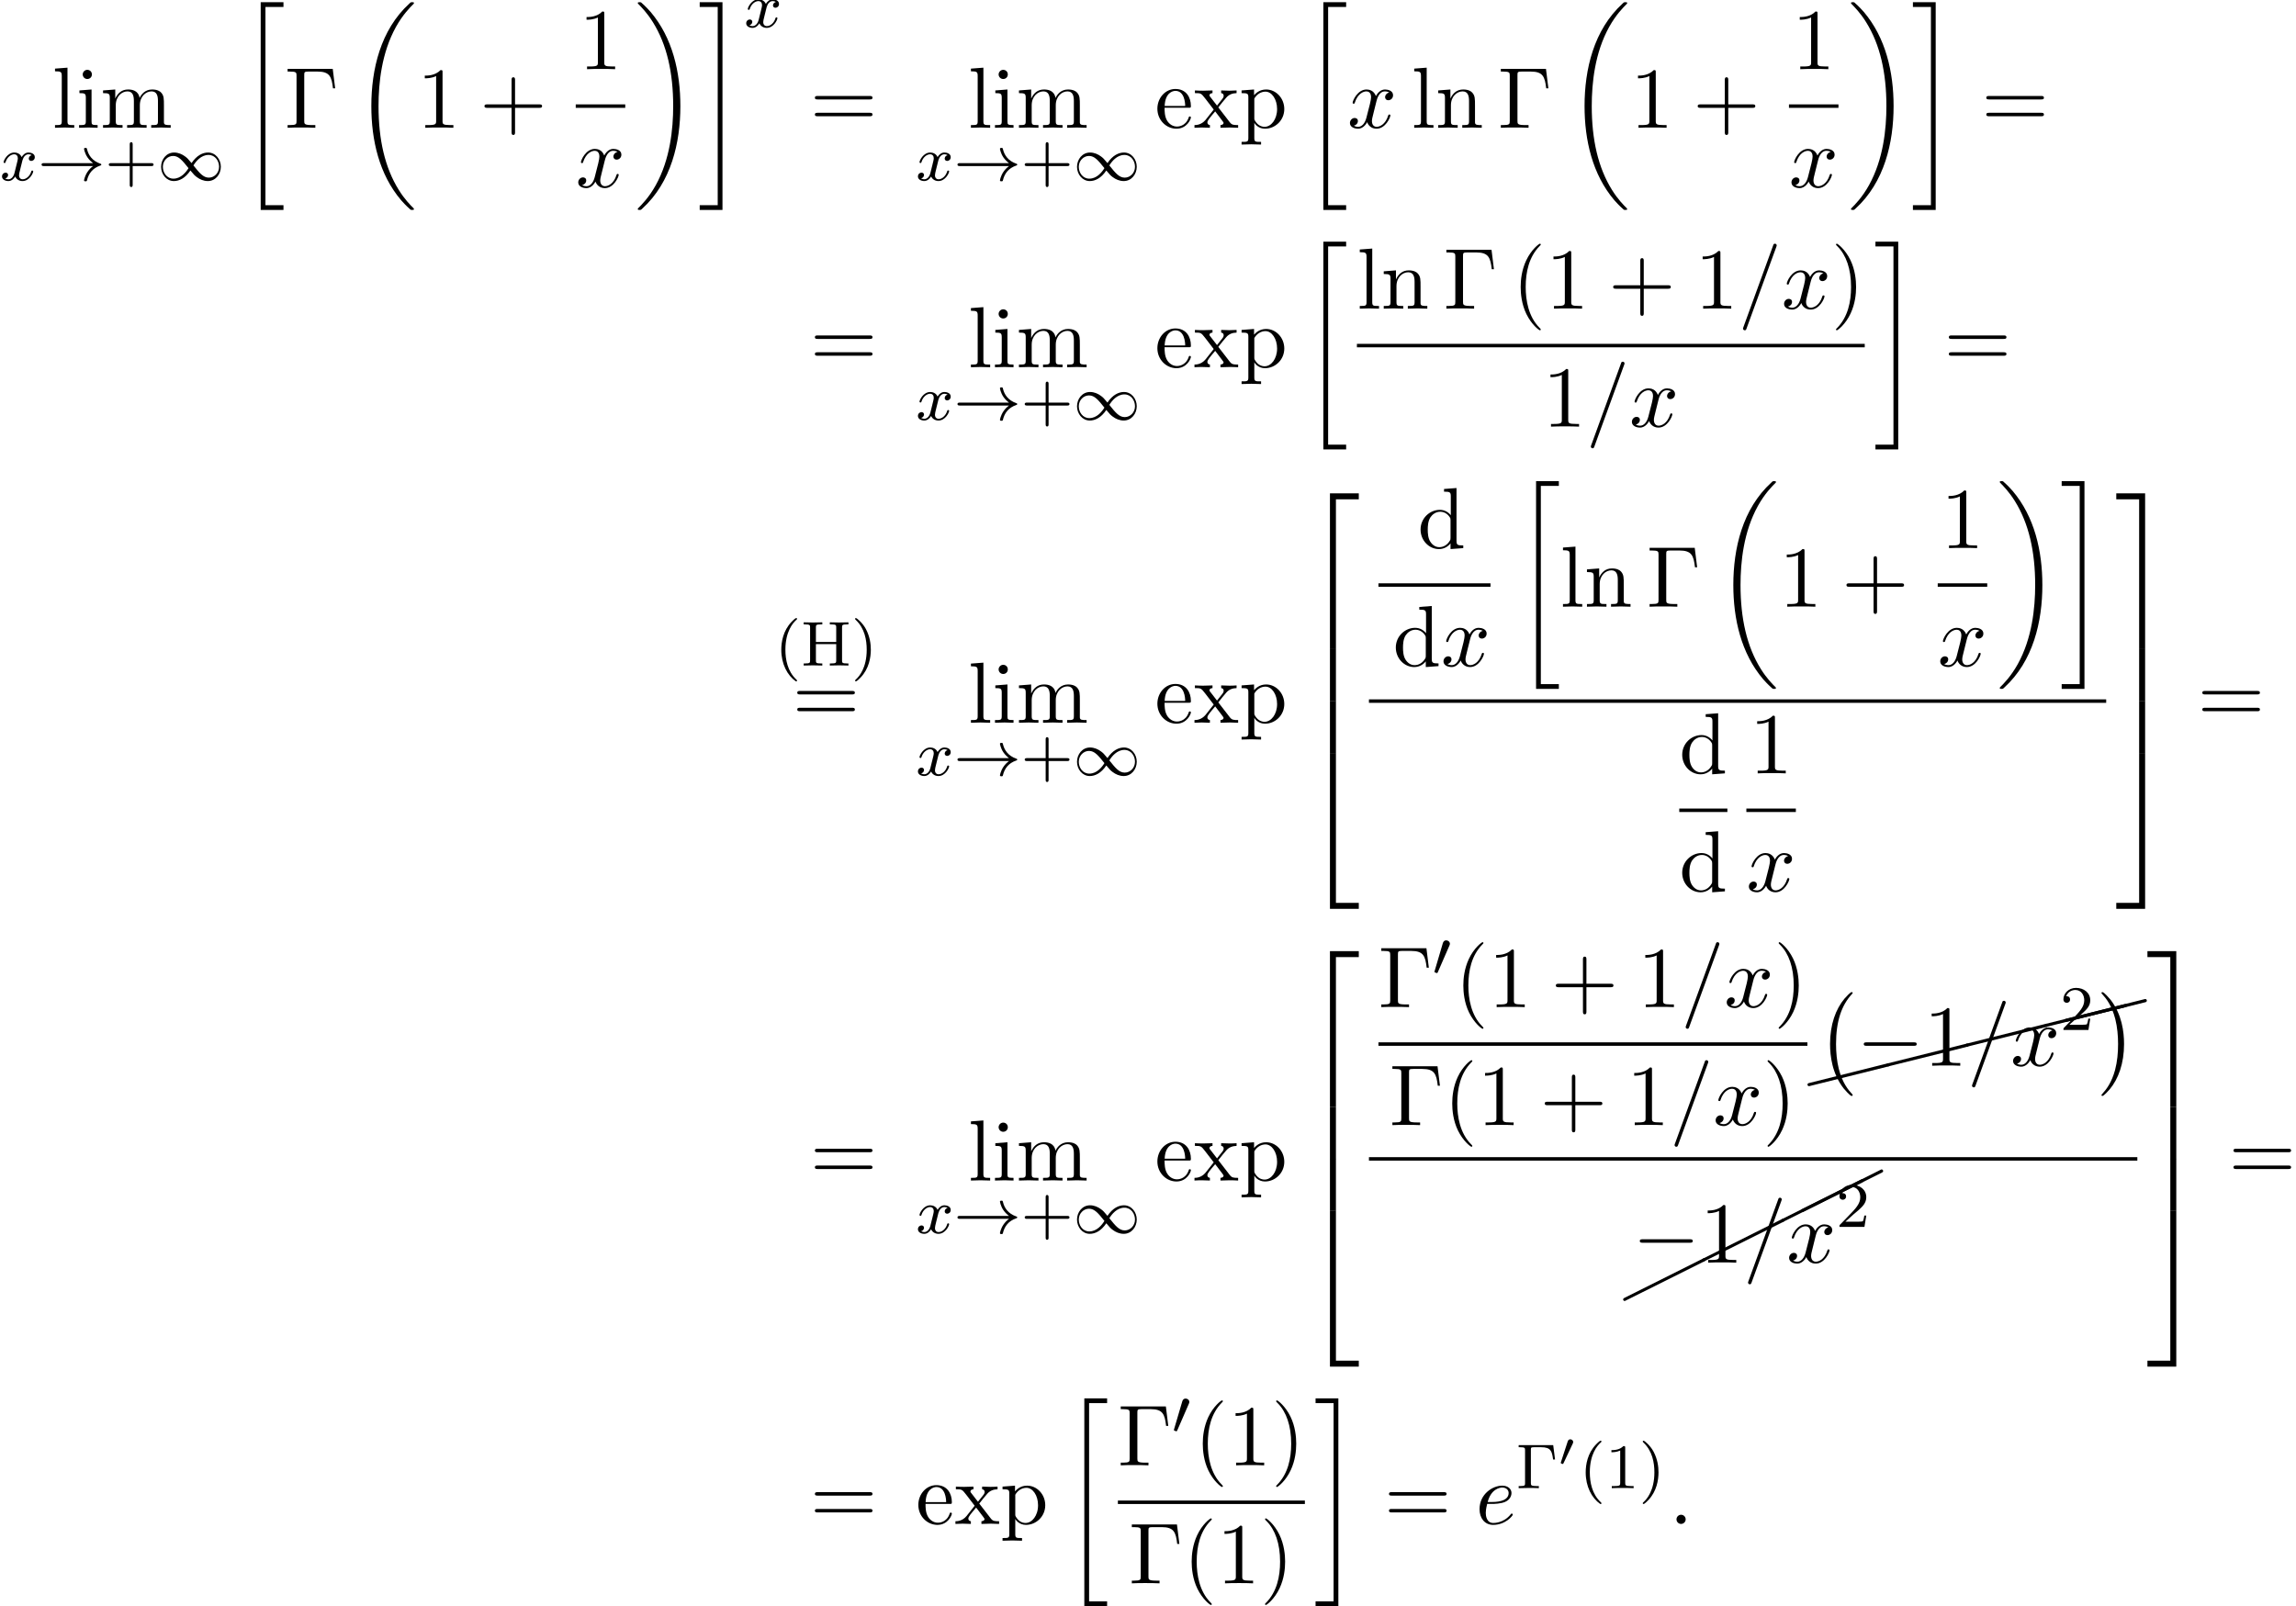 <?xml version='1.0' encoding='UTF-8'?>
<!-- This file was generated by dvisvgm 2.13.3 -->
<svg version='1.1' xmlns='http://www.w3.org/2000/svg' xmlns:xlink='http://www.w3.org/1999/xlink' width='289.19pt' height='202.341pt' viewBox='88.531 80.697 289.19 202.341'>
<defs>
<path id='g3-0' d='M7.189-2.509C7.375-2.509 7.571-2.509 7.571-2.727S7.375-2.945 7.189-2.945H1.287C1.102-2.945 .905-2.945 .905-2.727S1.102-2.509 1.287-2.509H7.189Z'/>
<path id='g8-8' d='M10.042-4.802C10.112-4.832 10.162-4.902 10.162-4.981C10.162-5.091 10.072-5.181 9.963-5.181C9.923-5.181 9.893-5.171 9.873-5.151L-.08-.169C-.149-.139-.199-.07-.199 0C-.199 .11-.11 .199 0 .199C.03 .199 .06 .189 .08 .169L10.042-4.802Z'/>
<path id='g8-24' d='M10.002-2.291C10.092-2.311 10.162-2.391 10.162-2.491C10.162-2.6 10.072-2.69 9.963-2.69C9.943-2.69 9.923-2.68 9.913-2.68L-.04-.189C-.13-.169-.189-.09-.189 0C-.189 .11-.11 .189 0 .189H.04L10.002-2.291Z'/>
<path id='g5-58' d='M2.095-.578C2.095-.895 1.833-1.156 1.516-1.156S.938-.895 .938-.578S1.2 0 1.516 0S2.095-.262 2.095-.578Z'/>
<path id='g5-61' d='M4.789-7.767C4.844-7.909 4.844-7.953 4.844-7.964C4.844-8.084 4.745-8.182 4.625-8.182C4.549-8.182 4.473-8.149 4.44-8.084L.655 2.313C.6 2.455 .6 2.498 .6 2.509C.6 2.629 .698 2.727 .818 2.727C.96 2.727 .993 2.651 1.058 2.465L4.789-7.767Z'/>
<path id='g5-101' d='M2.04-2.52C2.356-2.52 3.164-2.542 3.709-2.771C4.473-3.098 4.527-3.742 4.527-3.895C4.527-4.375 4.113-4.822 3.36-4.822C2.149-4.822 .502-3.764 .502-1.855C.502-.742 1.145 .12 2.215 .12C3.775 .12 4.691-1.036 4.691-1.167C4.691-1.233 4.625-1.309 4.56-1.309C4.505-1.309 4.484-1.287 4.418-1.2C3.556-.12 2.367-.12 2.236-.12C1.385-.12 1.287-1.036 1.287-1.385C1.287-1.516 1.298-1.855 1.462-2.52H2.04ZM1.527-2.76C1.953-4.418 3.076-4.582 3.36-4.582C3.873-4.582 4.167-4.265 4.167-3.895C4.167-2.76 2.422-2.76 1.975-2.76H1.527Z'/>
<path id='g5-120' d='M3.644-3.295C3.709-3.578 3.96-4.582 4.724-4.582C4.778-4.582 5.04-4.582 5.269-4.44C4.964-4.385 4.745-4.113 4.745-3.851C4.745-3.676 4.865-3.469 5.16-3.469C5.4-3.469 5.749-3.665 5.749-4.102C5.749-4.669 5.105-4.822 4.735-4.822C4.102-4.822 3.72-4.244 3.589-3.993C3.316-4.713 2.727-4.822 2.411-4.822C1.276-4.822 .655-3.415 .655-3.142C.655-3.033 .764-3.033 .785-3.033C.873-3.033 .905-3.055 .927-3.153C1.298-4.309 2.018-4.582 2.389-4.582C2.596-4.582 2.978-4.484 2.978-3.851C2.978-3.513 2.793-2.782 2.389-1.255C2.215-.578 1.833-.12 1.353-.12C1.287-.12 1.036-.12 .807-.262C1.08-.316 1.32-.545 1.32-.851C1.32-1.145 1.08-1.233 .916-1.233C.589-1.233 .316-.949 .316-.6C.316-.098 .862 .12 1.342 .12C2.062 .12 2.455-.644 2.487-.709C2.618-.305 3.011 .12 3.665 .12C4.789 .12 5.411-1.287 5.411-1.56C5.411-1.669 5.313-1.669 5.28-1.669C5.182-1.669 5.16-1.625 5.138-1.549C4.778-.382 4.036-.12 3.687-.12C3.262-.12 3.087-.469 3.087-.84C3.087-1.08 3.153-1.32 3.273-1.8L3.644-3.295Z'/>
<path id='g4-120' d='M3.993-3.18C3.642-3.092 3.626-2.782 3.626-2.75C3.626-2.574 3.762-2.455 3.937-2.455S4.384-2.59 4.384-2.933C4.384-3.387 3.881-3.515 3.587-3.515C3.212-3.515 2.909-3.252 2.726-2.941C2.55-3.363 2.136-3.515 1.809-3.515C.94-3.515 .454-2.519 .454-2.295C.454-2.224 .51-2.192 .574-2.192C.669-2.192 .685-2.232 .709-2.327C.893-2.909 1.371-3.292 1.785-3.292C2.096-3.292 2.248-3.068 2.248-2.782C2.248-2.622 2.152-2.256 2.088-2C2.032-1.769 1.857-1.06 1.817-.909C1.706-.478 1.419-.143 1.06-.143C1.028-.143 .821-.143 .654-.255C1.02-.343 1.02-.677 1.02-.685C1.02-.869 .877-.98 .701-.98C.486-.98 .255-.797 .255-.494C.255-.128 .646 .08 1.052 .08C1.474 .08 1.769-.239 1.913-.494C2.088-.104 2.455 .08 2.837 .08C3.706 .08 4.184-.917 4.184-1.14C4.184-1.219 4.121-1.243 4.065-1.243C3.969-1.243 3.953-1.188 3.929-1.108C3.77-.574 3.316-.143 2.853-.143C2.59-.143 2.399-.319 2.399-.654C2.399-.813 2.447-.996 2.558-1.443C2.614-1.682 2.79-2.383 2.829-2.534C2.941-2.949 3.22-3.292 3.579-3.292C3.618-3.292 3.826-3.292 3.993-3.18Z'/>
<path id='g0-0' d='M4.505 12.535C4.505 12.491 4.484 12.469 4.462 12.436C3.96 11.902 3.218 11.018 2.76 9.24C2.509 8.247 2.411 7.124 2.411 6.109C2.411 3.24 3.098 1.233 4.407-.185C4.505-.284 4.505-.305 4.505-.327C4.505-.436 4.418-.436 4.375-.436C4.211-.436 3.622 .218 3.48 .382C2.367 1.702 1.658 3.665 1.658 6.098C1.658 7.647 1.931 9.84 3.36 11.684C3.469 11.815 4.178 12.644 4.375 12.644C4.418 12.644 4.505 12.644 4.505 12.535Z'/>
<path id='g0-1' d='M3.327 6.109C3.327 4.56 3.055 2.367 1.625 .524C1.516 .393 .807-.436 .611-.436C.556-.436 .48-.415 .48-.327C.48-.284 .502-.251 .545-.218C1.069 .349 1.778 1.233 2.225 2.967C2.476 3.96 2.575 5.084 2.575 6.098C2.575 7.2 2.476 8.313 2.193 9.382C1.778 10.909 1.135 11.782 .578 12.393C.48 12.491 .48 12.513 .48 12.535C.48 12.622 .556 12.644 .611 12.644C.775 12.644 1.375 11.978 1.505 11.825C2.618 10.505 3.327 8.542 3.327 6.109Z'/>
<path id='g0-18' d='M7.636 25.625C7.636 25.582 7.615 25.56 7.593 25.527C7.189 25.124 6.458 24.393 5.727 23.215C3.971 20.4 3.175 16.855 3.175 12.655C3.175 9.72 3.567 5.935 5.367 2.684C6.229 1.135 7.124 .24 7.604-.24C7.636-.273 7.636-.295 7.636-.327C7.636-.436 7.56-.436 7.407-.436S7.233-.436 7.069-.273C3.415 3.055 2.269 8.051 2.269 12.644C2.269 16.931 3.251 21.251 6.022 24.513C6.24 24.764 6.655 25.211 7.102 25.604C7.233 25.735 7.255 25.735 7.407 25.735S7.636 25.735 7.636 25.625Z'/>
<path id='g0-19' d='M5.749 12.655C5.749 8.367 4.767 4.047 1.996 .785C1.778 .535 1.364 .087 .916-.305C.785-.436 .764-.436 .611-.436C.48-.436 .382-.436 .382-.327C.382-.284 .425-.24 .447-.218C.829 .175 1.56 .905 2.291 2.084C4.047 4.898 4.844 8.444 4.844 12.644C4.844 15.578 4.451 19.364 2.651 22.615C1.789 24.164 .884 25.069 .425 25.527C.404 25.56 .382 25.593 .382 25.625C.382 25.735 .48 25.735 .611 25.735C.764 25.735 .785 25.735 .949 25.571C4.604 22.244 5.749 17.247 5.749 12.655Z'/>
<path id='g0-20' d='M2.727 25.735H5.596V25.135H3.327V.164H5.596V-.436H2.727V25.735Z'/>
<path id='g0-21' d='M2.422 25.135H.153V25.735H3.022V-.436H.153V.164H2.422V25.135Z'/>
<path id='g0-50' d='M3.556 19.2H4.309V.327H7.189V-.425H3.556V19.2Z'/>
<path id='g0-51' d='M2.956 19.2H3.709V-.425H.076V.327H2.956V19.2Z'/>
<path id='g0-52' d='M3.556 19.189H7.189V18.436H4.309V-.436H3.556V19.189Z'/>
<path id='g0-53' d='M2.956 18.436H.076V19.189H3.709V-.436H2.956V18.436Z'/>
<path id='g0-54' d='M3.556 6.556H4.309V-.011H3.556V6.556Z'/>
<path id='g0-55' d='M2.956 6.556H3.709V-.011H2.956V6.556Z'/>
<path id='g7-0' d='M6.044-7.418H.36V-7.08H.622C1.462-7.08 1.484-6.96 1.484-6.567V-.851C1.484-.458 1.462-.338 .622-.338H.36V0C.742-.033 1.593-.033 2.018-.033C2.465-.033 3.458-.033 3.851 0V-.338H3.491C2.455-.338 2.455-.48 2.455-.862V-6.644C2.455-7.004 2.476-7.08 2.989-7.08H4.113C5.673-7.08 5.902-6.436 6.076-4.964H6.349L6.044-7.418Z'/>
<path id='g7-40' d='M3.611 2.618C3.611 2.585 3.611 2.564 3.425 2.378C2.062 1.004 1.713-1.058 1.713-2.727C1.713-4.625 2.127-6.524 3.469-7.887C3.611-8.018 3.611-8.04 3.611-8.073C3.611-8.149 3.567-8.182 3.502-8.182C3.393-8.182 2.411-7.44 1.767-6.055C1.211-4.855 1.08-3.644 1.08-2.727C1.08-1.876 1.2-.556 1.8 .676C2.455 2.018 3.393 2.727 3.502 2.727C3.567 2.727 3.611 2.695 3.611 2.618Z'/>
<path id='g7-41' d='M3.153-2.727C3.153-3.578 3.033-4.898 2.433-6.131C1.778-7.473 .84-8.182 .731-8.182C.665-8.182 .622-8.138 .622-8.073C.622-8.04 .622-8.018 .829-7.822C1.898-6.742 2.52-5.007 2.52-2.727C2.52-.862 2.116 1.058 .764 2.433C.622 2.564 .622 2.585 .622 2.618C.622 2.684 .665 2.727 .731 2.727C.84 2.727 1.822 1.985 2.465 .6C3.022-.6 3.153-1.811 3.153-2.727Z'/>
<path id='g7-43' d='M4.462-2.509H7.505C7.658-2.509 7.865-2.509 7.865-2.727S7.658-2.945 7.505-2.945H4.462V-6C4.462-6.153 4.462-6.36 4.244-6.36S4.025-6.153 4.025-6V-2.945H.971C.818-2.945 .611-2.945 .611-2.727S.818-2.509 .971-2.509H4.025V.545C4.025 .698 4.025 .905 4.244 .905S4.462 .698 4.462 .545V-2.509Z'/>
<path id='g7-49' d='M3.207-6.982C3.207-7.244 3.207-7.265 2.956-7.265C2.28-6.567 1.32-6.567 .971-6.567V-6.229C1.189-6.229 1.833-6.229 2.4-6.513V-.862C2.4-.469 2.367-.338 1.385-.338H1.036V0C1.418-.033 2.367-.033 2.804-.033S4.189-.033 4.571 0V-.338H4.222C3.24-.338 3.207-.458 3.207-.862V-6.982Z'/>
<path id='g7-61' d='M7.495-3.567C7.658-3.567 7.865-3.567 7.865-3.785S7.658-4.004 7.505-4.004H.971C.818-4.004 .611-4.004 .611-3.785S.818-3.567 .982-3.567H7.495ZM7.505-1.451C7.658-1.451 7.865-1.451 7.865-1.669S7.658-1.887 7.495-1.887H.982C.818-1.887 .611-1.887 .611-1.669S.818-1.451 .971-1.451H7.505Z'/>
<path id='g7-100' d='M4.145-.6V.12L5.749 0V-.338C4.985-.338 4.898-.415 4.898-.949V-7.571L3.327-7.451V-7.113C4.091-7.113 4.178-7.036 4.178-6.502V-4.145C3.862-4.538 3.393-4.822 2.804-4.822C1.516-4.822 .371-3.753 .371-2.345C.371-.96 1.44 .12 2.684 .12C3.382 .12 3.873-.251 4.145-.6ZM4.145-3.524V-1.287C4.145-1.091 4.145-1.069 4.025-.884C3.698-.36 3.207-.12 2.738-.12C2.247-.12 1.855-.404 1.593-.818C1.309-1.265 1.276-1.887 1.276-2.335C1.276-2.738 1.298-3.393 1.615-3.884C1.844-4.222 2.258-4.582 2.847-4.582C3.229-4.582 3.687-4.418 4.025-3.927C4.145-3.742 4.145-3.72 4.145-3.524Z'/>
<path id='g7-101' d='M1.222-2.749C1.287-4.375 2.204-4.647 2.575-4.647C3.698-4.647 3.807-3.175 3.807-2.749H1.222ZM1.211-2.52H4.255C4.495-2.52 4.527-2.52 4.527-2.749C4.527-3.829 3.938-4.887 2.575-4.887C1.309-4.887 .305-3.764 .305-2.4C.305-.938 1.451 .12 2.705 .12C4.036 .12 4.527-1.091 4.527-1.298C4.527-1.407 4.44-1.429 4.385-1.429C4.287-1.429 4.265-1.364 4.244-1.276C3.862-.153 2.88-.153 2.771-.153C2.225-.153 1.789-.48 1.538-.884C1.211-1.407 1.211-2.127 1.211-2.52Z'/>
<path id='g7-105' d='M1.931-4.822L.404-4.702V-4.364C1.113-4.364 1.211-4.298 1.211-3.764V-.829C1.211-.338 1.091-.338 .36-.338V0C.709-.011 1.298-.033 1.56-.033C1.942-.033 2.324-.011 2.695 0V-.338C1.975-.338 1.931-.393 1.931-.818V-4.822ZM1.975-6.72C1.975-7.069 1.702-7.298 1.396-7.298C1.058-7.298 .818-7.004 .818-6.72C.818-6.425 1.058-6.142 1.396-6.142C1.702-6.142 1.975-6.371 1.975-6.72Z'/>
<path id='g7-108' d='M1.931-7.571L.36-7.451V-7.113C1.124-7.113 1.211-7.036 1.211-6.502V-.829C1.211-.338 1.091-.338 .36-.338V0C.72-.011 1.298-.033 1.571-.033S2.378-.011 2.782 0V-.338C2.051-.338 1.931-.338 1.931-.829V-7.571Z'/>
<path id='g7-109' d='M1.2-3.753V-.829C1.2-.338 1.08-.338 .349-.338V0C.731-.011 1.287-.033 1.582-.033C1.865-.033 2.433-.011 2.804 0V-.338C2.073-.338 1.953-.338 1.953-.829V-2.836C1.953-3.971 2.727-4.582 3.425-4.582C4.113-4.582 4.233-3.993 4.233-3.371V-.829C4.233-.338 4.113-.338 3.382-.338V0C3.764-.011 4.32-.033 4.615-.033C4.898-.033 5.465-.011 5.836 0V-.338C5.105-.338 4.985-.338 4.985-.829V-2.836C4.985-3.971 5.76-4.582 6.458-4.582C7.145-4.582 7.265-3.993 7.265-3.371V-.829C7.265-.338 7.145-.338 6.415-.338V0C6.796-.011 7.353-.033 7.647-.033C7.931-.033 8.498-.011 8.869 0V-.338C8.302-.338 8.029-.338 8.018-.665V-2.749C8.018-3.687 8.018-4.025 7.68-4.418C7.527-4.604 7.167-4.822 6.535-4.822C5.618-4.822 5.138-4.167 4.953-3.753C4.8-4.702 3.993-4.822 3.502-4.822C2.705-4.822 2.193-4.353 1.887-3.676V-4.822L.349-4.702V-4.364C1.113-4.364 1.2-4.287 1.2-3.753Z'/>
<path id='g7-110' d='M1.2-3.753V-.829C1.2-.338 1.08-.338 .349-.338V0C.731-.011 1.287-.033 1.582-.033C1.865-.033 2.433-.011 2.804 0V-.338C2.073-.338 1.953-.338 1.953-.829V-2.836C1.953-3.971 2.727-4.582 3.425-4.582C4.113-4.582 4.233-3.993 4.233-3.371V-.829C4.233-.338 4.113-.338 3.382-.338V0C3.764-.011 4.32-.033 4.615-.033C4.898-.033 5.465-.011 5.836 0V-.338C5.269-.338 4.996-.338 4.985-.665V-2.749C4.985-3.687 4.985-4.025 4.647-4.418C4.495-4.604 4.135-4.822 3.502-4.822C2.705-4.822 2.193-4.353 1.887-3.676V-4.822L.349-4.702V-4.364C1.113-4.364 1.2-4.287 1.2-3.753Z'/>
<path id='g7-112' d='M1.876-4.102V-4.822L.305-4.702V-4.364C1.08-4.364 1.156-4.298 1.156-3.818V1.287C1.156 1.778 1.036 1.778 .305 1.778V2.116C.676 2.105 1.244 2.084 1.527 2.084C1.822 2.084 2.378 2.105 2.76 2.116V1.778C2.029 1.778 1.909 1.778 1.909 1.287V-.545V-.644C1.964-.469 2.422 .12 3.251 .12C4.549 .12 5.684-.949 5.684-2.356C5.684-3.742 4.625-4.822 3.404-4.822C2.553-4.822 2.095-4.342 1.876-4.102ZM1.909-1.244V-3.676C2.225-4.233 2.76-4.549 3.316-4.549C4.113-4.549 4.778-3.589 4.778-2.356C4.778-1.036 4.015-.12 3.207-.12C2.771-.12 2.356-.338 2.062-.785C1.909-1.015 1.909-1.025 1.909-1.244Z'/>
<path id='g7-120' d='M3.131-2.564C3.458-2.978 3.873-3.513 4.135-3.796C4.473-4.189 4.92-4.353 5.433-4.364V-4.702C5.149-4.68 4.822-4.669 4.538-4.669C4.211-4.669 3.633-4.691 3.491-4.702V-4.364C3.72-4.342 3.807-4.2 3.807-4.025S3.698-3.709 3.644-3.644L2.967-2.793L2.116-3.895C2.018-4.004 2.018-4.025 2.018-4.091C2.018-4.255 2.182-4.353 2.4-4.364V-4.702C2.116-4.691 1.396-4.669 1.222-4.669C.993-4.669 .48-4.68 .185-4.702V-4.364C.949-4.364 .96-4.353 1.473-3.698L2.553-2.291L1.527-.993C1.004-.36 .36-.338 .131-.338V0C.415-.022 .753-.033 1.036-.033C1.353-.033 1.811-.011 2.073 0V-.338C1.833-.371 1.756-.513 1.756-.676C1.756-.916 2.073-1.276 2.738-2.062L3.567-.971C3.655-.851 3.796-.676 3.796-.611C3.796-.513 3.698-.349 3.404-.338V0C3.731-.011 4.342-.033 4.582-.033C4.876-.033 5.302-.022 5.629 0V-.338C5.04-.338 4.844-.36 4.593-.676L3.131-2.564Z'/>
<path id='g2-33' d='M6.958-1.809C6.687-1.61 6.44-1.355 6.249-1.068C5.906-.55 5.818-.04 5.818-.008C5.818 .112 5.93 .112 6.001 .112C6.089 .112 6.161 .112 6.185 .008C6.392-.877 6.902-1.546 7.867-1.873C7.93-1.889 7.994-1.913 7.994-1.993S7.922-2.096 7.89-2.104C6.83-2.463 6.368-3.212 6.201-3.913C6.161-4.073 6.161-4.097 6.001-4.097C5.93-4.097 5.818-4.097 5.818-3.977C5.818-3.961 5.898-3.435 6.249-2.909C6.48-2.574 6.759-2.327 6.958-2.176H.773C.646-2.176 .47-2.176 .47-1.993S.646-1.809 .773-1.809H6.958Z'/>
<path id='g2-48' d='M2.112-3.778C2.152-3.881 2.184-3.937 2.184-4.017C2.184-4.28 1.945-4.455 1.722-4.455C1.403-4.455 1.315-4.176 1.283-4.065L.271-.63C.239-.534 .239-.51 .239-.502C.239-.43 .287-.414 .367-.391C.51-.327 .526-.327 .542-.327C.566-.327 .614-.327 .669-.462L2.112-3.778Z'/>
<path id='g2-49' d='M4.304-2.184C3.834-2.75 3.77-2.813 3.491-3.021C3.124-3.3 2.638-3.515 2.112-3.515C1.14-3.515 .47-2.662 .47-1.714C.47-.781 1.132 .08 2.08 .08C2.734 .08 3.499-.263 4.16-1.251C4.631-.685 4.694-.622 4.973-.414C5.34-.135 5.826 .08 6.352 .08C7.325 .08 7.994-.773 7.994-1.722C7.994-2.654 7.333-3.515 6.384-3.515C5.731-3.515 4.965-3.172 4.304-2.184ZM4.543-1.889C4.846-2.391 5.499-3.212 6.44-3.212C7.293-3.212 7.771-2.439 7.771-1.722C7.771-.948 7.181-.351 6.48-.351S5.308-.933 4.543-1.889ZM3.921-1.546C3.618-1.044 2.965-.223 2.024-.223C1.172-.223 .693-.996 .693-1.714C.693-2.487 1.283-3.084 1.985-3.084S3.156-2.503 3.921-1.546Z'/>
<path id='g1-48' d='M1.877-2.809C1.919-2.899 1.931-2.965 1.931-3.001C1.931-3.186 1.763-3.341 1.566-3.341C1.327-3.341 1.255-3.132 1.231-3.049L.395-.49C.383-.454 .365-.406 .365-.383C.365-.281 .604-.233 .61-.233C.664-.233 .687-.287 .711-.335L1.877-2.809Z'/>
<path id='g6-0' d='M4.702-5.42H.351V-5.157H.526C1.14-5.157 1.156-5.069 1.156-4.774V-.646C1.156-.351 1.14-.263 .526-.263H.351V0C1.028-.024 1.044-.024 1.578-.024C1.953-.024 2.534-.024 2.893 0V-.263H2.638C1.889-.263 1.889-.375 1.889-.654V-4.83C1.889-5.101 1.905-5.157 2.271-5.157H3.188C4.423-5.157 4.551-4.639 4.686-3.61H4.933L4.702-5.42Z'/>
<path id='g6-40' d='M2.654 1.993C2.718 1.993 2.813 1.993 2.813 1.897C2.813 1.865 2.805 1.857 2.702 1.753C1.61 .725 1.339-.757 1.339-1.993C1.339-4.288 2.287-5.364 2.694-5.731C2.805-5.834 2.813-5.842 2.813-5.882S2.782-5.978 2.702-5.978C2.574-5.978 2.176-5.571 2.112-5.499C1.044-4.384 .821-2.949 .821-1.993C.821-.207 1.57 1.227 2.654 1.993Z'/>
<path id='g6-41' d='M2.463-1.993C2.463-2.75 2.335-3.658 1.841-4.599C1.451-5.332 .725-5.978 .582-5.978C.502-5.978 .478-5.922 .478-5.882C.478-5.85 .478-5.834 .574-5.738C1.69-4.678 1.945-3.22 1.945-1.993C1.945 .295 .996 1.379 .59 1.745C.486 1.849 .478 1.857 .478 1.897S.502 1.993 .582 1.993C.709 1.993 1.108 1.586 1.172 1.514C2.24 .399 2.463-1.036 2.463-1.993Z'/>
<path id='g6-43' d='M3.475-1.809H5.818C5.93-1.809 6.105-1.809 6.105-1.993S5.93-2.176 5.818-2.176H3.475V-4.527C3.475-4.639 3.475-4.814 3.292-4.814S3.108-4.639 3.108-4.527V-2.176H.757C.646-2.176 .47-2.176 .47-1.993S.646-1.809 .757-1.809H3.108V.542C3.108 .654 3.108 .829 3.292 .829S3.475 .654 3.475 .542V-1.809Z'/>
<path id='g6-49' d='M2.503-5.077C2.503-5.292 2.487-5.3 2.271-5.3C1.945-4.981 1.522-4.79 .765-4.79V-4.527C.98-4.527 1.411-4.527 1.873-4.742V-.654C1.873-.359 1.849-.263 1.092-.263H.813V0C1.14-.024 1.825-.024 2.184-.024S3.236-.024 3.563 0V-.263H3.284C2.527-.263 2.503-.359 2.503-.654V-5.077Z'/>
<path id='g6-50' d='M2.248-1.626C2.375-1.745 2.71-2.008 2.837-2.12C3.332-2.574 3.802-3.013 3.802-3.738C3.802-4.686 3.005-5.3 2.008-5.3C1.052-5.3 .422-4.575 .422-3.866C.422-3.475 .733-3.419 .845-3.419C1.012-3.419 1.259-3.539 1.259-3.842C1.259-4.256 .861-4.256 .765-4.256C.996-4.838 1.53-5.037 1.921-5.037C2.662-5.037 3.045-4.407 3.045-3.738C3.045-2.909 2.463-2.303 1.522-1.339L.518-.303C.422-.215 .422-.199 .422 0H3.571L3.802-1.427H3.555C3.531-1.267 3.467-.869 3.371-.717C3.324-.654 2.718-.654 2.59-.654H1.172L2.248-1.626Z'/>
<path id='g6-72' d='M5.181-4.798C5.181-5.093 5.197-5.181 5.81-5.181H5.986V-5.444C5.308-5.42 5.292-5.42 4.814-5.42S4.32-5.42 3.642-5.444V-5.181H3.818C4.431-5.181 4.447-5.093 4.447-4.798V-2.965H1.889V-4.798C1.889-5.093 1.905-5.181 2.519-5.181H2.694V-5.444C2.016-5.42 2-5.42 1.522-5.42S1.028-5.42 .351-5.444V-5.181H.526C1.14-5.181 1.156-5.093 1.156-4.798V-.646C1.156-.351 1.14-.263 .526-.263H.351V0C1.028-.024 1.044-.024 1.522-.024S2.016-.024 2.694 0V-.263H2.519C1.905-.263 1.889-.351 1.889-.646V-2.702H4.447V-.646C4.447-.351 4.431-.263 3.818-.263H3.642V0C4.32-.024 4.336-.024 4.814-.024S5.308-.024 5.986 0V-.263H5.81C5.197-.263 5.181-.351 5.181-.646V-4.798Z'/>
</defs>
<g id='page1'>
<use x='95.1' y='96.792' xlink:href='#g7-108'/>
<use x='98.131' y='96.792' xlink:href='#g7-105'/>
<use x='101.161' y='96.792' xlink:href='#g7-109'/>
<use x='88.531' y='103.426' xlink:href='#g4-120'/>
<use x='93.298' y='103.426' xlink:href='#g2-33'/>
<use x='101.766' y='103.426' xlink:href='#g6-43'/>
<use x='108.353' y='103.426' xlink:href='#g2-49'/>
<use x='118.639' y='81.41' xlink:href='#g0-20'/>
<use x='124.397' y='96.792' xlink:href='#g7-0'/>
<use x='133.033' y='81.41' xlink:href='#g0-18'/>
<use x='141.064' y='96.792' xlink:href='#g7-49'/>
<use x='148.942' y='96.792' xlink:href='#g7-43'/>
<use x='161.437' y='89.412' xlink:href='#g7-49'/>
<rect x='161.047' y='93.847' height='.436' width='6.235'/>
<use x='161.047' y='104.276' xlink:href='#g5-120'/>
<use x='168.477' y='81.41' xlink:href='#g0-19'/>
<use x='176.508' y='81.41' xlink:href='#g0-21'/>
<use x='182.265' y='84.129' xlink:href='#g4-120'/>
<use x='190.56' y='96.792' xlink:href='#g7-61'/>
<use x='210.463' y='96.792' xlink:href='#g7-108'/>
<use x='213.493' y='96.792' xlink:href='#g7-105'/>
<use x='216.524' y='96.792' xlink:href='#g7-109'/>
<use x='203.894' y='103.426' xlink:href='#g4-120'/>
<use x='208.661' y='103.426' xlink:href='#g2-33'/>
<use x='217.129' y='103.426' xlink:href='#g6-43'/>
<use x='223.715' y='103.426' xlink:href='#g2-49'/>
<use x='234.002' y='96.792' xlink:href='#g7-101'/>
<use x='238.85' y='96.792' xlink:href='#g7-120'/>
<use x='244.608' y='96.792' xlink:href='#g7-112'/>
<use x='252.487' y='81.41' xlink:href='#g0-20'/>
<use x='258.244' y='96.792' xlink:href='#g5-120'/>
<use x='266.297' y='96.792' xlink:href='#g7-108'/>
<use x='269.328' y='96.792' xlink:href='#g7-110'/>
<use x='277.207' y='96.792' xlink:href='#g7-0'/>
<use x='285.843' y='81.41' xlink:href='#g0-18'/>
<use x='293.873' y='96.792' xlink:href='#g7-49'/>
<use x='301.752' y='96.792' xlink:href='#g7-43'/>
<use x='314.247' y='89.412' xlink:href='#g7-49'/>
<rect x='313.857' y='93.847' height='.436' width='6.235'/>
<use x='313.857' y='104.276' xlink:href='#g5-120'/>
<use x='321.287' y='81.41' xlink:href='#g0-19'/>
<use x='329.317' y='81.41' xlink:href='#g0-21'/>
<use x='338.105' y='96.792' xlink:href='#g7-61'/>
<use x='190.56' y='126.96' xlink:href='#g7-61'/>
<use x='210.463' y='126.96' xlink:href='#g7-108'/>
<use x='213.493' y='126.96' xlink:href='#g7-105'/>
<use x='216.524' y='126.96' xlink:href='#g7-109'/>
<use x='203.894' y='133.593' xlink:href='#g4-120'/>
<use x='208.661' y='133.593' xlink:href='#g2-33'/>
<use x='217.129' y='133.593' xlink:href='#g6-43'/>
<use x='223.715' y='133.593' xlink:href='#g2-49'/>
<use x='234.002' y='126.96' xlink:href='#g7-101'/>
<use x='238.85' y='126.96' xlink:href='#g7-120'/>
<use x='244.608' y='126.96' xlink:href='#g7-112'/>
<use x='252.487' y='111.578' xlink:href='#g0-20'/>
<use x='259.44' y='119.579' xlink:href='#g7-108'/>
<use x='262.47' y='119.579' xlink:href='#g7-110'/>
<use x='270.349' y='119.579' xlink:href='#g7-0'/>
<use x='278.985' y='119.579' xlink:href='#g7-40'/>
<use x='283.228' y='119.579' xlink:href='#g7-49'/>
<use x='291.107' y='119.579' xlink:href='#g7-43'/>
<use x='302.016' y='119.579' xlink:href='#g7-49'/>
<use x='307.47' y='119.579' xlink:href='#g5-61'/>
<use x='312.925' y='119.579' xlink:href='#g5-120'/>
<use x='319.16' y='119.579' xlink:href='#g7-41'/>
<rect x='259.44' y='124.014' height='.436' width='63.962'/>
<use x='282.849' y='134.443' xlink:href='#g7-49'/>
<use x='288.304' y='134.443' xlink:href='#g5-61'/>
<use x='293.758' y='134.443' xlink:href='#g5-120'/>
<use x='324.598' y='111.578' xlink:href='#g0-21'/>
<use x='333.385' y='126.96' xlink:href='#g7-61'/>
<use x='186.116' y='164.538' xlink:href='#g6-40'/>
<use x='189.409' y='164.538' xlink:href='#g6-72'/>
<use x='195.752' y='164.538' xlink:href='#g6-41'/>
<use x='188.338' y='171.745' xlink:href='#g7-61'/>
<use x='210.463' y='171.745' xlink:href='#g7-108'/>
<use x='213.493' y='171.745' xlink:href='#g7-105'/>
<use x='216.524' y='171.745' xlink:href='#g7-109'/>
<use x='203.894' y='178.378' xlink:href='#g4-120'/>
<use x='208.661' y='178.378' xlink:href='#g2-33'/>
<use x='217.129' y='178.378' xlink:href='#g6-43'/>
<use x='223.715' y='178.378' xlink:href='#g2-49'/>
<use x='234.002' y='171.745' xlink:href='#g7-101'/>
<use x='238.85' y='171.745' xlink:href='#g7-120'/>
<use x='244.608' y='171.745' xlink:href='#g7-112'/>
<use x='252.487' y='143.272' xlink:href='#g0-50'/>
<use x='252.487' y='162.472' xlink:href='#g0-54'/>
<use x='252.487' y='169.018' xlink:href='#g0-54'/>
<use x='252.487' y='176' xlink:href='#g0-52'/>
<use x='267.086' y='149.747' xlink:href='#g7-100'/>
<rect x='262.151' y='154.181' height='.436' width='14.114'/>
<use x='263.969' y='164.61' xlink:href='#g7-100'/>
<use x='270.029' y='164.61' xlink:href='#g5-120'/>
<use x='279.278' y='141.745' xlink:href='#g0-20'/>
<use x='285.035' y='157.127' xlink:href='#g7-108'/>
<use x='288.066' y='157.127' xlink:href='#g7-110'/>
<use x='295.945' y='157.127' xlink:href='#g7-0'/>
<use x='304.581' y='141.745' xlink:href='#g0-18'/>
<use x='312.611' y='157.127' xlink:href='#g7-49'/>
<use x='320.49' y='157.127' xlink:href='#g7-43'/>
<use x='332.985' y='149.747' xlink:href='#g7-49'/>
<rect x='332.595' y='154.181' height='.436' width='6.235'/>
<use x='332.595' y='164.61' xlink:href='#g5-120'/>
<use x='340.025' y='141.745' xlink:href='#g0-19'/>
<use x='348.055' y='141.745' xlink:href='#g0-21'/>
<rect x='260.955' y='168.8' height='.436' width='92.858'/>
<use x='300.041' y='178.121' xlink:href='#g7-100'/>
<rect x='300.041' y='182.555' height='.436' width='6.061'/>
<use x='300.041' y='192.984' xlink:href='#g7-100'/>
<use x='308.883' y='178.121' xlink:href='#g7-49'/>
<rect x='308.492' y='182.555' height='.436' width='6.235'/>
<use x='308.492' y='192.984' xlink:href='#g5-120'/>
<use x='355.008' y='143.272' xlink:href='#g0-51'/>
<use x='355.008' y='162.472' xlink:href='#g0-55'/>
<use x='355.008' y='169.018' xlink:href='#g0-55'/>
<use x='355.008' y='176' xlink:href='#g0-53'/>
<use x='365.311' y='171.745' xlink:href='#g7-61'/>
<use x='190.56' y='229.416' xlink:href='#g7-61'/>
<use x='210.463' y='229.416' xlink:href='#g7-108'/>
<use x='213.493' y='229.416' xlink:href='#g7-105'/>
<use x='216.524' y='229.416' xlink:href='#g7-109'/>
<use x='203.894' y='236.05' xlink:href='#g4-120'/>
<use x='208.661' y='236.05' xlink:href='#g2-33'/>
<use x='217.129' y='236.05' xlink:href='#g6-43'/>
<use x='223.715' y='236.05' xlink:href='#g2-49'/>
<use x='234.002' y='229.416' xlink:href='#g7-101'/>
<use x='238.85' y='229.416' xlink:href='#g7-120'/>
<use x='244.608' y='229.416' xlink:href='#g7-112'/>
<use x='252.487' y='200.943' xlink:href='#g0-50'/>
<use x='252.487' y='220.144' xlink:href='#g0-54'/>
<use x='252.487' y='226.689' xlink:href='#g0-54'/>
<use x='252.487' y='233.671' xlink:href='#g0-52'/>
<use x='262.151' y='207.571' xlink:href='#g7-0'/>
<use x='268.969' y='203.613' xlink:href='#g2-48'/>
<use x='271.764' y='207.571' xlink:href='#g7-40'/>
<use x='276.006' y='207.571' xlink:href='#g7-49'/>
<use x='283.885' y='207.571' xlink:href='#g7-43'/>
<use x='294.794' y='207.571' xlink:href='#g7-49'/>
<use x='300.249' y='207.571' xlink:href='#g5-61'/>
<use x='305.703' y='207.571' xlink:href='#g5-120'/>
<use x='311.938' y='207.571' xlink:href='#g7-41'/>
<rect x='262.151' y='212.006' height='.436' width='54.03'/>
<use x='263.548' y='222.435' xlink:href='#g7-0'/>
<use x='270.366' y='222.435' xlink:href='#g7-40'/>
<use x='274.609' y='222.435' xlink:href='#g7-49'/>
<use x='282.488' y='222.435' xlink:href='#g7-43'/>
<use x='293.397' y='222.435' xlink:href='#g7-49'/>
<use x='298.851' y='222.435' xlink:href='#g5-61'/>
<use x='304.306' y='222.435' xlink:href='#g5-120'/>
<use x='310.541' y='222.435' xlink:href='#g7-41'/>
<use x='316.38' y='217.334' xlink:href='#g8-24'/>
<use x='326.342' y='214.844' xlink:href='#g8-24'/>
<use x='336.305' y='212.353' xlink:href='#g8-24'/>
<use x='346.268' y='209.862' xlink:href='#g8-24'/>
<use x='348.771' y='209.237' xlink:href='#g8-24'/>
<use x='317.376' y='206.115' xlink:href='#g0-0'/>
<use x='322.376' y='214.952' xlink:href='#g3-0'/>
<use x='330.861' y='214.952' xlink:href='#g7-49'/>
<use x='336.315' y='214.952' xlink:href='#g5-61'/>
<use x='341.77' y='214.952' xlink:href='#g5-120'/>
<use x='348.005' y='210.447' xlink:href='#g6-50'/>
<use x='352.737' y='206.115' xlink:href='#g0-1'/>
<rect x='260.955' y='226.471' height='.436' width='96.782'/>
<use x='293.169' y='244.391' xlink:href='#g8-8'/>
<use x='303.132' y='239.409' xlink:href='#g8-8'/>
<use x='313.095' y='234.428' xlink:href='#g8-8'/>
<use x='315.56' y='233.198' xlink:href='#g8-8'/>
<use x='294.166' y='239.76' xlink:href='#g3-0'/>
<use x='302.65' y='239.76' xlink:href='#g7-49'/>
<use x='308.105' y='239.76' xlink:href='#g5-61'/>
<use x='313.56' y='239.76' xlink:href='#g5-120'/>
<use x='319.794' y='235.256' xlink:href='#g6-50'/>
<use x='358.933' y='200.943' xlink:href='#g0-51'/>
<use x='358.933' y='220.144' xlink:href='#g0-55'/>
<use x='358.933' y='226.689' xlink:href='#g0-55'/>
<use x='358.933' y='233.671' xlink:href='#g0-53'/>
<use x='369.236' y='229.416' xlink:href='#g7-61'/>
<use x='190.56' y='272.675' xlink:href='#g7-61'/>
<use x='203.894' y='272.675' xlink:href='#g7-101'/>
<use x='208.742' y='272.675' xlink:href='#g7-120'/>
<use x='214.5' y='272.675' xlink:href='#g7-112'/>
<use x='222.379' y='257.293' xlink:href='#g0-20'/>
<use x='229.332' y='265.294' xlink:href='#g7-0'/>
<use x='236.15' y='261.336' xlink:href='#g2-48'/>
<use x='238.945' y='265.294' xlink:href='#g7-40'/>
<use x='243.187' y='265.294' xlink:href='#g7-49'/>
<use x='248.642' y='265.294' xlink:href='#g7-41'/>
<rect x='229.332' y='269.729' height='.436' width='23.553'/>
<use x='230.729' y='280.158' xlink:href='#g7-0'/>
<use x='237.547' y='280.158' xlink:href='#g7-40'/>
<use x='241.79' y='280.158' xlink:href='#g7-49'/>
<use x='247.244' y='280.158' xlink:href='#g7-41'/>
<use x='254.08' y='257.293' xlink:href='#g0-21'/>
<use x='262.868' y='272.675' xlink:href='#g7-61'/>
<use x='274.383' y='272.675' xlink:href='#g5-101'/>
<use x='279.462' y='268.17' xlink:href='#g6-0'/>
<use x='284.751' y='265.357' xlink:href='#g1-48'/>
<use x='287.435' y='268.17' xlink:href='#g6-40'/>
<use x='290.729' y='268.17' xlink:href='#g6-49'/>
<use x='294.963' y='268.17' xlink:href='#g6-41'/>
<use x='298.754' y='272.675' xlink:href='#g5-58'/>
</g>
</svg><!--Rendered by QuickLaTeX.com-->